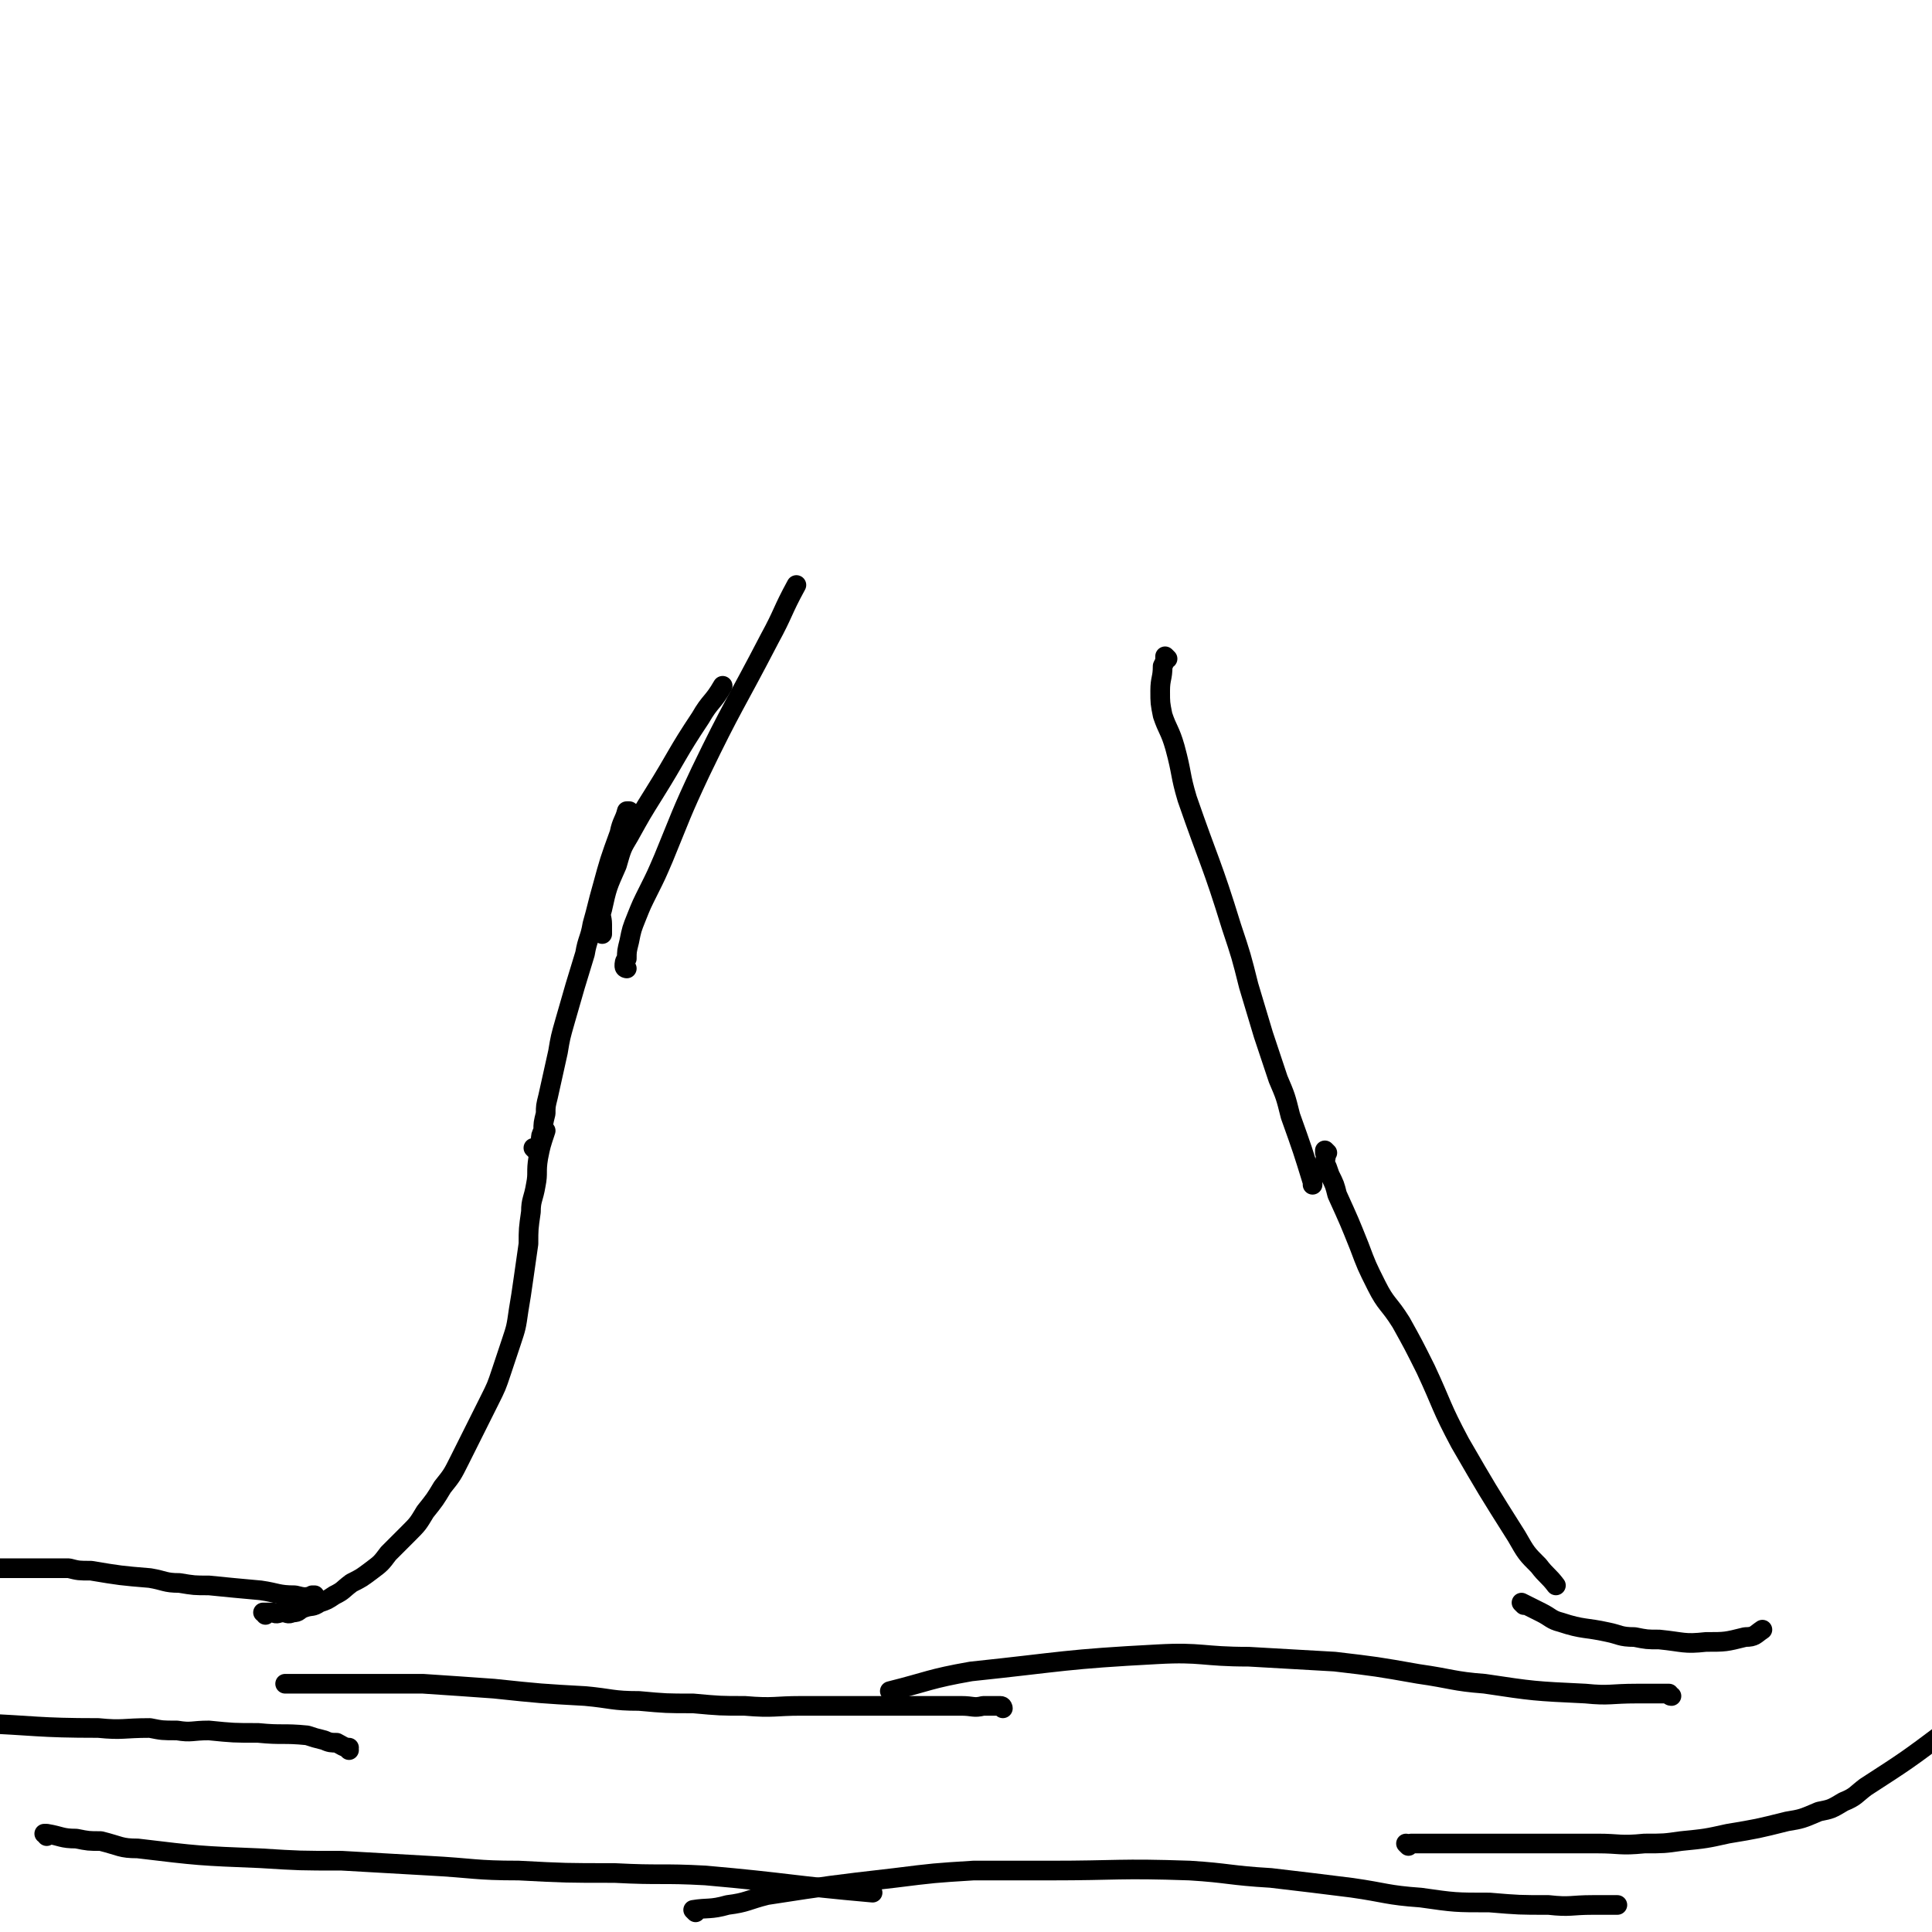 <svg viewBox='0 0 786 786' version='1.1' xmlns='http://www.w3.org/2000/svg' xmlns:xlink='http://www.w3.org/1999/xlink'><g fill='none' stroke='#000000' stroke-width='8' stroke-linecap='round' stroke-linejoin='round'><path d='M108,657c0,0 0,-1 -1,-1 0,0 1,0 1,0 0,0 0,0 0,0 0,1 0,0 -1,0 0,0 1,0 1,0 0,0 0,0 0,0 0,1 -1,0 -1,0 1,0 2,0 4,0 2,1 2,0 4,0 2,0 2,1 4,0 3,0 2,-1 5,-2 3,-1 3,0 6,-2 3,-1 3,-1 6,-3 4,-2 3,-2 7,-5 4,-2 4,-2 8,-5 4,-3 4,-3 7,-7 4,-4 4,-4 8,-8 4,-4 4,-4 7,-9 4,-5 4,-5 7,-10 4,-5 4,-5 7,-11 3,-6 3,-6 6,-12 3,-6 3,-6 6,-12 3,-6 3,-6 5,-12 2,-6 2,-6 4,-12 2,-6 2,-6 3,-13 1,-6 1,-6 2,-13 1,-7 1,-7 2,-14 0,-6 0,-6 1,-13 0,-5 1,-5 2,-11 1,-5 0,-5 1,-11 1,-5 1,-5 3,-11 '/><path d='M218,468c0,0 -1,-1 -1,-1 0,0 0,0 1,1 0,0 0,0 0,0 0,0 -1,-1 -1,-1 0,0 0,0 1,1 0,0 0,0 0,0 1,-2 1,-2 2,-4 0,-2 0,-2 1,-4 0,-3 0,-3 1,-7 0,-3 0,-3 1,-7 2,-9 2,-9 4,-18 1,-6 1,-6 3,-13 4,-14 4,-14 8,-27 1,-6 2,-6 3,-12 2,-7 2,-8 4,-15 3,-11 3,-11 7,-22 1,-5 2,-5 3,-9 1,0 1,0 1,0 '/><path d='M245,380c0,0 -1,-1 -1,-1 0,0 1,1 1,1 0,-1 0,-2 0,-4 0,-3 -1,-3 0,-6 2,-9 2,-9 6,-18 2,-7 2,-7 5,-12 5,-9 5,-9 10,-17 10,-16 9,-16 19,-31 4,-7 5,-6 9,-13 '/><path d='M475,268c0,0 -1,-1 -1,-1 0,0 0,0 0,1 0,1 0,1 -1,3 0,5 -1,5 -1,10 0,5 0,5 1,10 2,6 3,6 5,13 3,11 2,11 5,21 9,26 10,26 18,52 4,12 4,12 7,24 3,10 3,10 6,20 3,9 3,9 6,18 3,7 3,7 5,15 5,14 5,14 9,27 0,0 0,0 0,1 '/><path d='M540,469c0,0 -1,-1 -1,-1 0,0 0,0 0,1 0,0 0,0 0,0 1,0 0,-1 0,-1 0,0 0,0 0,1 1,2 0,2 0,4 1,2 1,2 2,5 2,4 2,4 3,8 5,11 5,11 9,21 3,8 3,8 7,16 4,8 5,7 10,15 5,9 5,9 10,19 7,15 6,15 14,30 11,19 11,19 23,38 4,7 4,7 9,12 3,4 4,4 7,8 '/><path d='M620,653c0,0 -1,-1 -1,-1 0,0 0,0 0,0 0,0 0,0 0,0 4,2 4,2 8,4 4,2 4,3 8,4 9,3 10,2 19,4 5,1 5,2 11,2 5,1 5,1 10,1 10,1 10,2 19,1 8,0 8,0 16,-2 4,0 4,-1 7,-3 '/><path d='M680,690c-1,0 -1,-1 -1,-1 0,0 0,0 0,0 0,0 0,0 0,0 -1,0 -1,0 -2,0 -2,0 -2,0 -4,0 -3,0 -3,0 -7,0 -11,0 -11,1 -21,0 -21,-1 -21,-1 -41,-4 -13,-1 -13,-2 -27,-4 -17,-3 -17,-3 -34,-5 -17,-1 -17,-1 -35,-2 -19,0 -19,-2 -37,-1 -38,2 -38,3 -76,7 -17,3 -17,4 -33,8 '/><path d='M408,695c0,0 0,-1 -1,-1 -3,0 -4,0 -7,0 -4,1 -4,0 -9,0 -4,0 -4,0 -9,0 -11,0 -11,0 -23,0 -16,0 -16,0 -33,0 -11,0 -11,1 -23,0 -10,0 -10,0 -21,-1 -11,0 -11,0 -22,-1 -11,0 -11,-1 -22,-2 -18,-1 -18,-1 -37,-3 -14,-1 -14,-1 -29,-2 -7,0 -7,0 -14,0 -6,0 -6,0 -12,0 -10,0 -10,0 -20,0 -5,0 -5,0 -10,0 '/><path d='M142,712c0,0 -1,-1 -1,-1 0,0 1,0 1,0 -2,0 -3,-1 -5,-2 -2,0 -3,0 -5,-1 -4,-1 -4,-1 -7,-2 -10,-1 -10,0 -20,-1 -10,0 -10,0 -20,-1 -7,0 -7,1 -13,0 -6,0 -6,0 -11,-1 -11,0 -11,1 -21,0 -25,0 -25,-1 -50,-2 '/><path d='M128,650c0,0 -1,-1 -1,-1 0,0 1,0 1,0 0,0 0,0 0,0 0,1 -1,0 -1,0 0,0 1,0 1,0 -4,1 -4,1 -8,0 -7,0 -7,-1 -14,-2 -11,-1 -11,-1 -21,-2 -6,0 -6,0 -12,-1 -6,0 -6,-1 -12,-2 -12,-1 -12,-1 -24,-3 -5,0 -5,0 -9,-1 -20,0 -20,0 -39,0 '/><path d='M19,747c0,0 0,-1 -1,-1 0,0 1,0 1,0 0,0 0,0 0,0 6,1 6,2 12,2 5,1 5,1 10,1 8,2 8,3 15,3 25,3 25,3 50,4 16,1 16,1 33,1 18,1 18,1 35,2 19,1 19,2 37,2 19,1 19,1 39,1 19,1 19,0 37,1 34,3 34,4 68,7 '/><path d='M283,778c0,0 -1,-1 -1,-1 6,-1 7,0 14,-2 8,-1 8,-2 16,-4 26,-4 26,-4 52,-7 16,-2 16,-2 32,-3 15,0 15,0 31,0 28,0 28,-1 57,0 16,1 16,2 33,3 17,2 17,2 33,4 14,2 14,3 28,4 14,2 14,2 28,2 12,1 12,1 24,1 9,1 9,0 18,0 5,0 5,0 10,0 '/><path d='M573,751c0,0 -1,-1 -1,-1 0,0 0,0 0,0 1,1 1,0 2,0 9,0 9,0 17,0 6,0 6,0 13,0 12,0 12,0 25,0 10,0 10,0 21,0 9,0 9,1 19,0 8,0 8,0 15,-1 10,-1 10,-1 19,-3 12,-2 12,-2 24,-5 6,-1 6,-1 13,-4 5,-1 5,-1 10,-4 5,-2 5,-3 9,-6 17,-11 17,-11 33,-23 '/><path d='M255,394c0,0 -1,-1 -1,-1 0,0 0,0 1,1 0,0 0,0 0,0 0,0 -1,0 -1,-1 0,-1 0,-2 1,-3 0,-3 0,-3 1,-7 1,-5 1,-5 3,-10 2,-5 2,-5 5,-11 3,-6 3,-6 6,-13 7,-17 7,-18 15,-35 13,-27 14,-27 28,-54 6,-11 5,-11 11,-22 '/></g>
</svg>